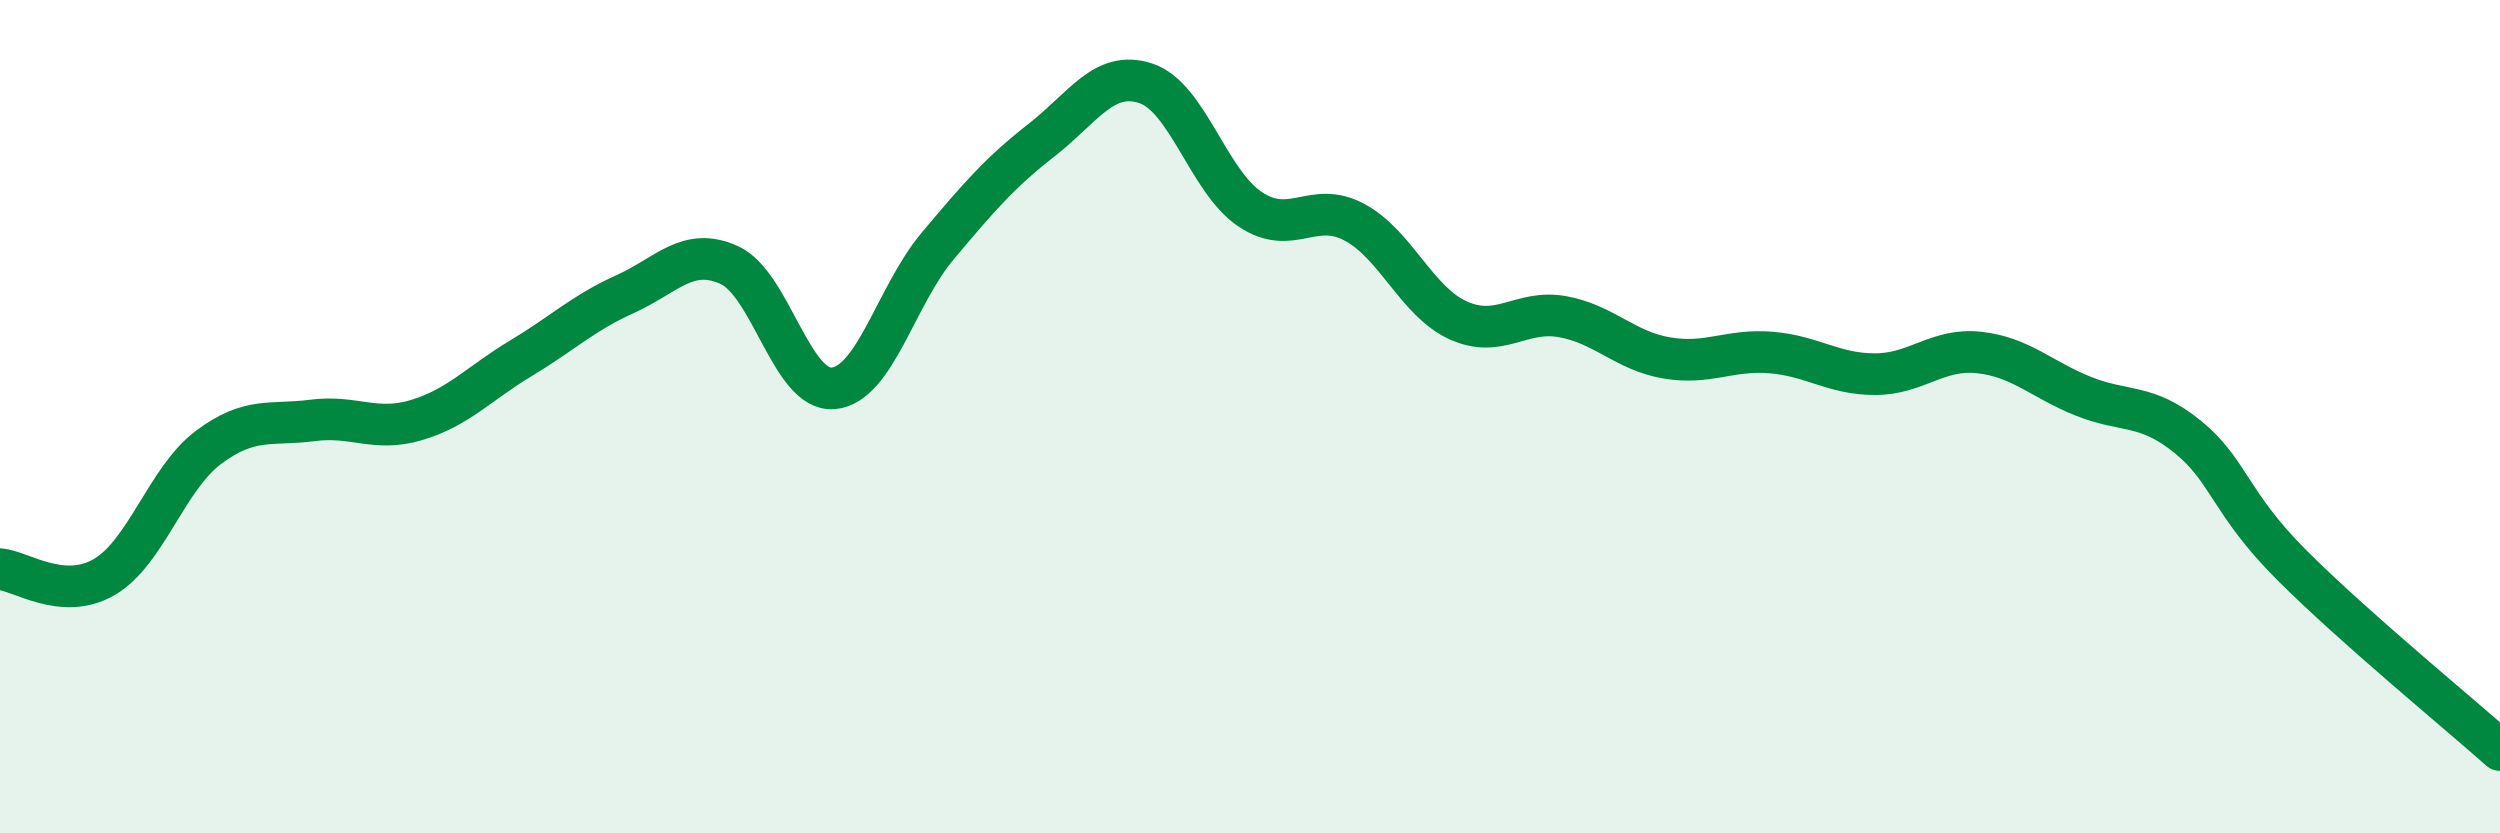 
    <svg width="60" height="20" viewBox="0 0 60 20" xmlns="http://www.w3.org/2000/svg">
      <path
        d="M 0,13.66 C 0.5,13.7 1.5,14.43 2.5,13.85 C 3.5,13.27 4,11.49 5,10.74 C 6,9.99 6.5,10.22 7.5,10.09 C 8.5,9.96 9,10.38 10,10.08 C 11,9.78 11.5,9.2 12.5,8.6 C 13.5,8 14,7.51 15,7.06 C 16,6.61 16.5,5.91 17.5,6.36 C 18.5,6.81 19,9.41 20,9.32 C 21,9.23 21.5,7.1 22.5,5.91 C 23.5,4.72 24,4.14 25,3.36 C 26,2.58 26.5,1.67 27.5,2 C 28.5,2.33 29,4.35 30,5.02 C 31,5.69 31.5,4.8 32.5,5.33 C 33.5,5.86 34,7.24 35,7.69 C 36,8.14 36.5,7.42 37.5,7.6 C 38.5,7.78 39,8.42 40,8.59 C 41,8.76 41.5,8.38 42.5,8.46 C 43.5,8.54 44,8.98 45,8.98 C 46,8.98 46.5,8.35 47.5,8.46 C 48.5,8.57 49,9.11 50,9.51 C 51,9.91 51.5,9.67 52.5,10.48 C 53.5,11.29 53.5,12.06 55,13.56 C 56.5,15.06 59,17.11 60,18L60 20L0 20Z"
        fill="#008740"
        opacity="0.1"
        stroke-linecap="round"
        stroke-linejoin="round"
      />
      <path
        d="M 0,13.66 C 0.5,13.7 1.5,14.43 2.5,13.85 C 3.5,13.27 4,11.49 5,10.74 C 6,9.99 6.5,10.22 7.5,10.09 C 8.5,9.96 9,10.38 10,10.08 C 11,9.78 11.5,9.2 12.5,8.6 C 13.5,8 14,7.51 15,7.06 C 16,6.61 16.5,5.91 17.5,6.36 C 18.5,6.81 19,9.41 20,9.32 C 21,9.23 21.5,7.1 22.5,5.91 C 23.5,4.72 24,4.14 25,3.36 C 26,2.58 26.5,1.67 27.5,2 C 28.5,2.33 29,4.35 30,5.02 C 31,5.69 31.5,4.8 32.5,5.33 C 33.5,5.86 34,7.24 35,7.69 C 36,8.14 36.5,7.42 37.5,7.6 C 38.5,7.78 39,8.42 40,8.59 C 41,8.76 41.5,8.38 42.5,8.46 C 43.5,8.54 44,8.98 45,8.98 C 46,8.98 46.5,8.35 47.5,8.46 C 48.5,8.57 49,9.11 50,9.51 C 51,9.91 51.5,9.67 52.5,10.48 C 53.5,11.29 53.5,12.06 55,13.56 C 56.5,15.06 59,17.11 60,18"
        stroke="#008740"
        stroke-width="1"
        fill="none"
        stroke-linecap="round"
        stroke-linejoin="round"
      />
    </svg>
  